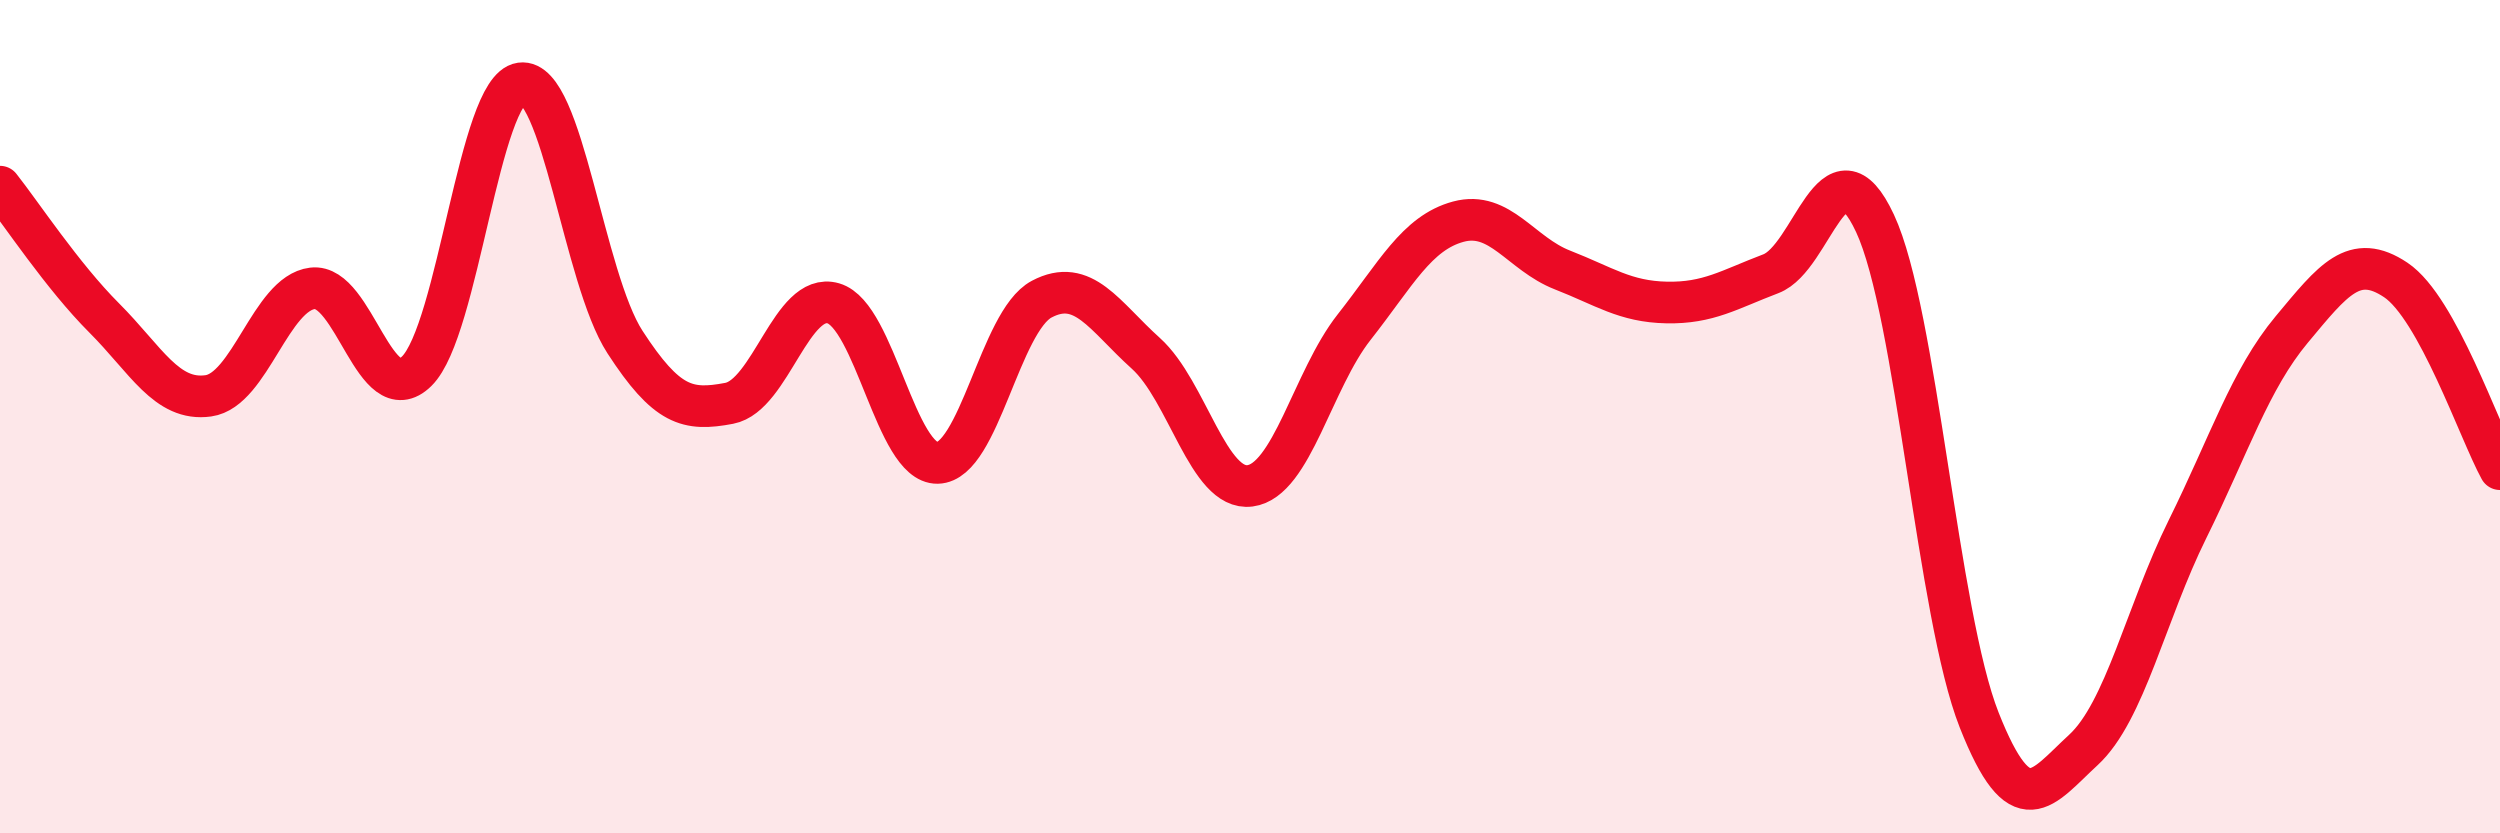 
    <svg width="60" height="20" viewBox="0 0 60 20" xmlns="http://www.w3.org/2000/svg">
      <path
        d="M 0,4.48 C 0.5,5.11 1.5,6.63 2.5,7.63 C 3.5,8.63 4,9.64 5,9.5 C 6,9.36 6.5,7.04 7.5,6.92 C 8.5,6.8 9,9.89 10,8.91 C 11,7.93 11.5,2.14 12.5,2 C 13.5,1.86 14,6.67 15,8.21 C 16,9.75 16.5,9.87 17.5,9.68 C 18.5,9.49 19,6.99 20,7.28 C 21,7.57 21.5,11.13 22.5,11.11 C 23.5,11.09 24,7.71 25,7.18 C 26,6.65 26.5,7.58 27.5,8.48 C 28.5,9.38 29,11.79 30,11.66 C 31,11.53 31.5,9.12 32.5,7.85 C 33.5,6.58 34,5.59 35,5.32 C 36,5.05 36.5,6.09 37.5,6.48 C 38.5,6.87 39,7.24 40,7.26 C 41,7.28 41.5,6.95 42.5,6.57 C 43.5,6.19 44,3.22 45,5.36 C 46,7.5 46.5,14.75 47.5,17.28 C 48.5,19.81 49,18.92 50,18 C 51,17.08 51.5,14.72 52.5,12.7 C 53.5,10.68 54,9.11 55,7.91 C 56,6.71 56.5,6.05 57.5,6.72 C 58.5,7.39 59.5,10.35 60,11.26L60 20L0 20Z"
        fill="#EB0A25"
        opacity="0.1"
        stroke-linecap="round"
        stroke-linejoin="round"
      />
      <path
        d="M 0,4.48 C 0.5,5.11 1.5,6.63 2.5,7.63 C 3.5,8.63 4,9.64 5,9.5 C 6,9.36 6.5,7.04 7.5,6.92 C 8.5,6.8 9,9.89 10,8.91 C 11,7.93 11.5,2.14 12.5,2 C 13.5,1.86 14,6.67 15,8.21 C 16,9.75 16.5,9.87 17.5,9.68 C 18.5,9.49 19,6.99 20,7.28 C 21,7.57 21.5,11.13 22.5,11.11 C 23.5,11.09 24,7.71 25,7.18 C 26,6.65 26.5,7.58 27.5,8.48 C 28.5,9.38 29,11.79 30,11.66 C 31,11.53 31.5,9.12 32.5,7.85 C 33.5,6.58 34,5.59 35,5.32 C 36,5.05 36.5,6.09 37.5,6.48 C 38.5,6.87 39,7.24 40,7.26 C 41,7.28 41.5,6.95 42.5,6.57 C 43.5,6.19 44,3.22 45,5.36 C 46,7.5 46.5,14.75 47.5,17.28 C 48.5,19.81 49,18.92 50,18 C 51,17.08 51.5,14.72 52.5,12.7 C 53.5,10.68 54,9.11 55,7.91 C 56,6.71 56.5,6.05 57.5,6.72 C 58.5,7.39 59.5,10.35 60,11.26"
        stroke="#EB0A25"
        stroke-width="1"
        fill="none"
        stroke-linecap="round"
        stroke-linejoin="round"
      />
    </svg>
  
